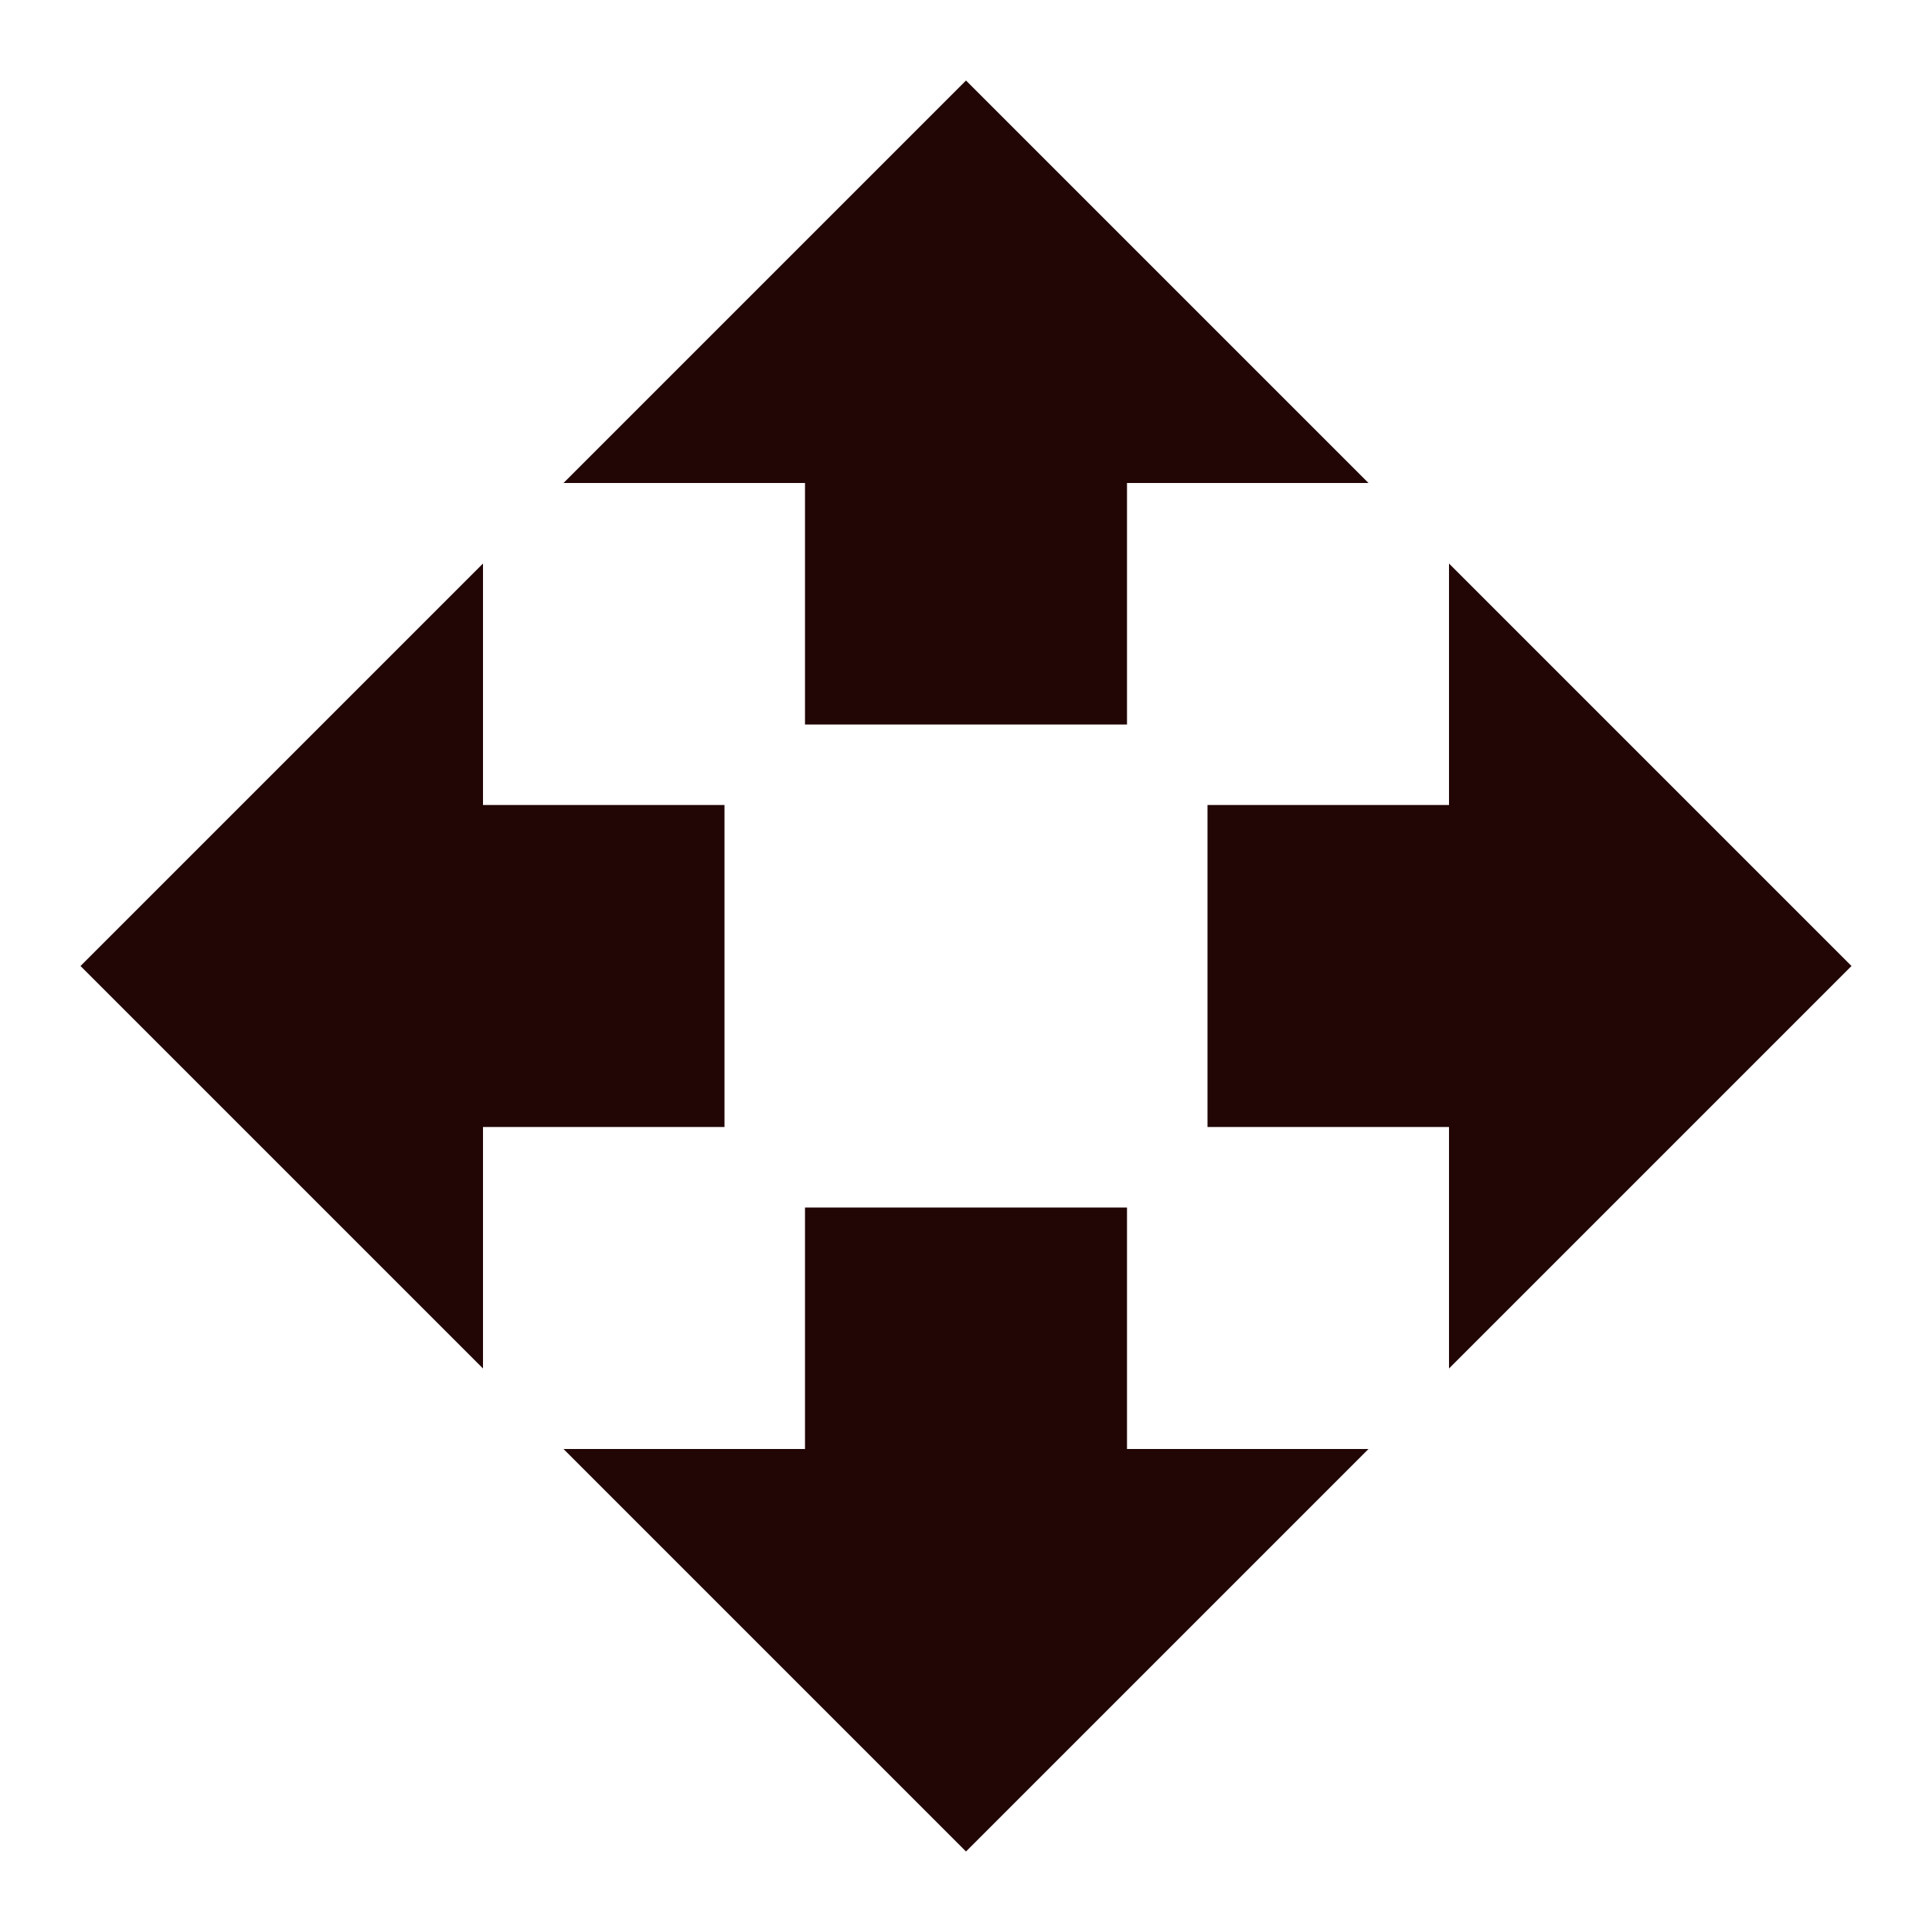 <svg xmlns="http://www.w3.org/2000/svg" fill="none" viewBox="0 0 48 48" height="48" width="48">
<path fill="#220606" d="M20 18H28V12H34L24 2L14 12H20V18ZM18 20H12V14L2 24L12 34V28H18V20ZM46 24L36 14V20H30V28H36V34L46 24ZM28 30H20V36H14L24 46L34 36H28V30Z"></path>
</svg>
